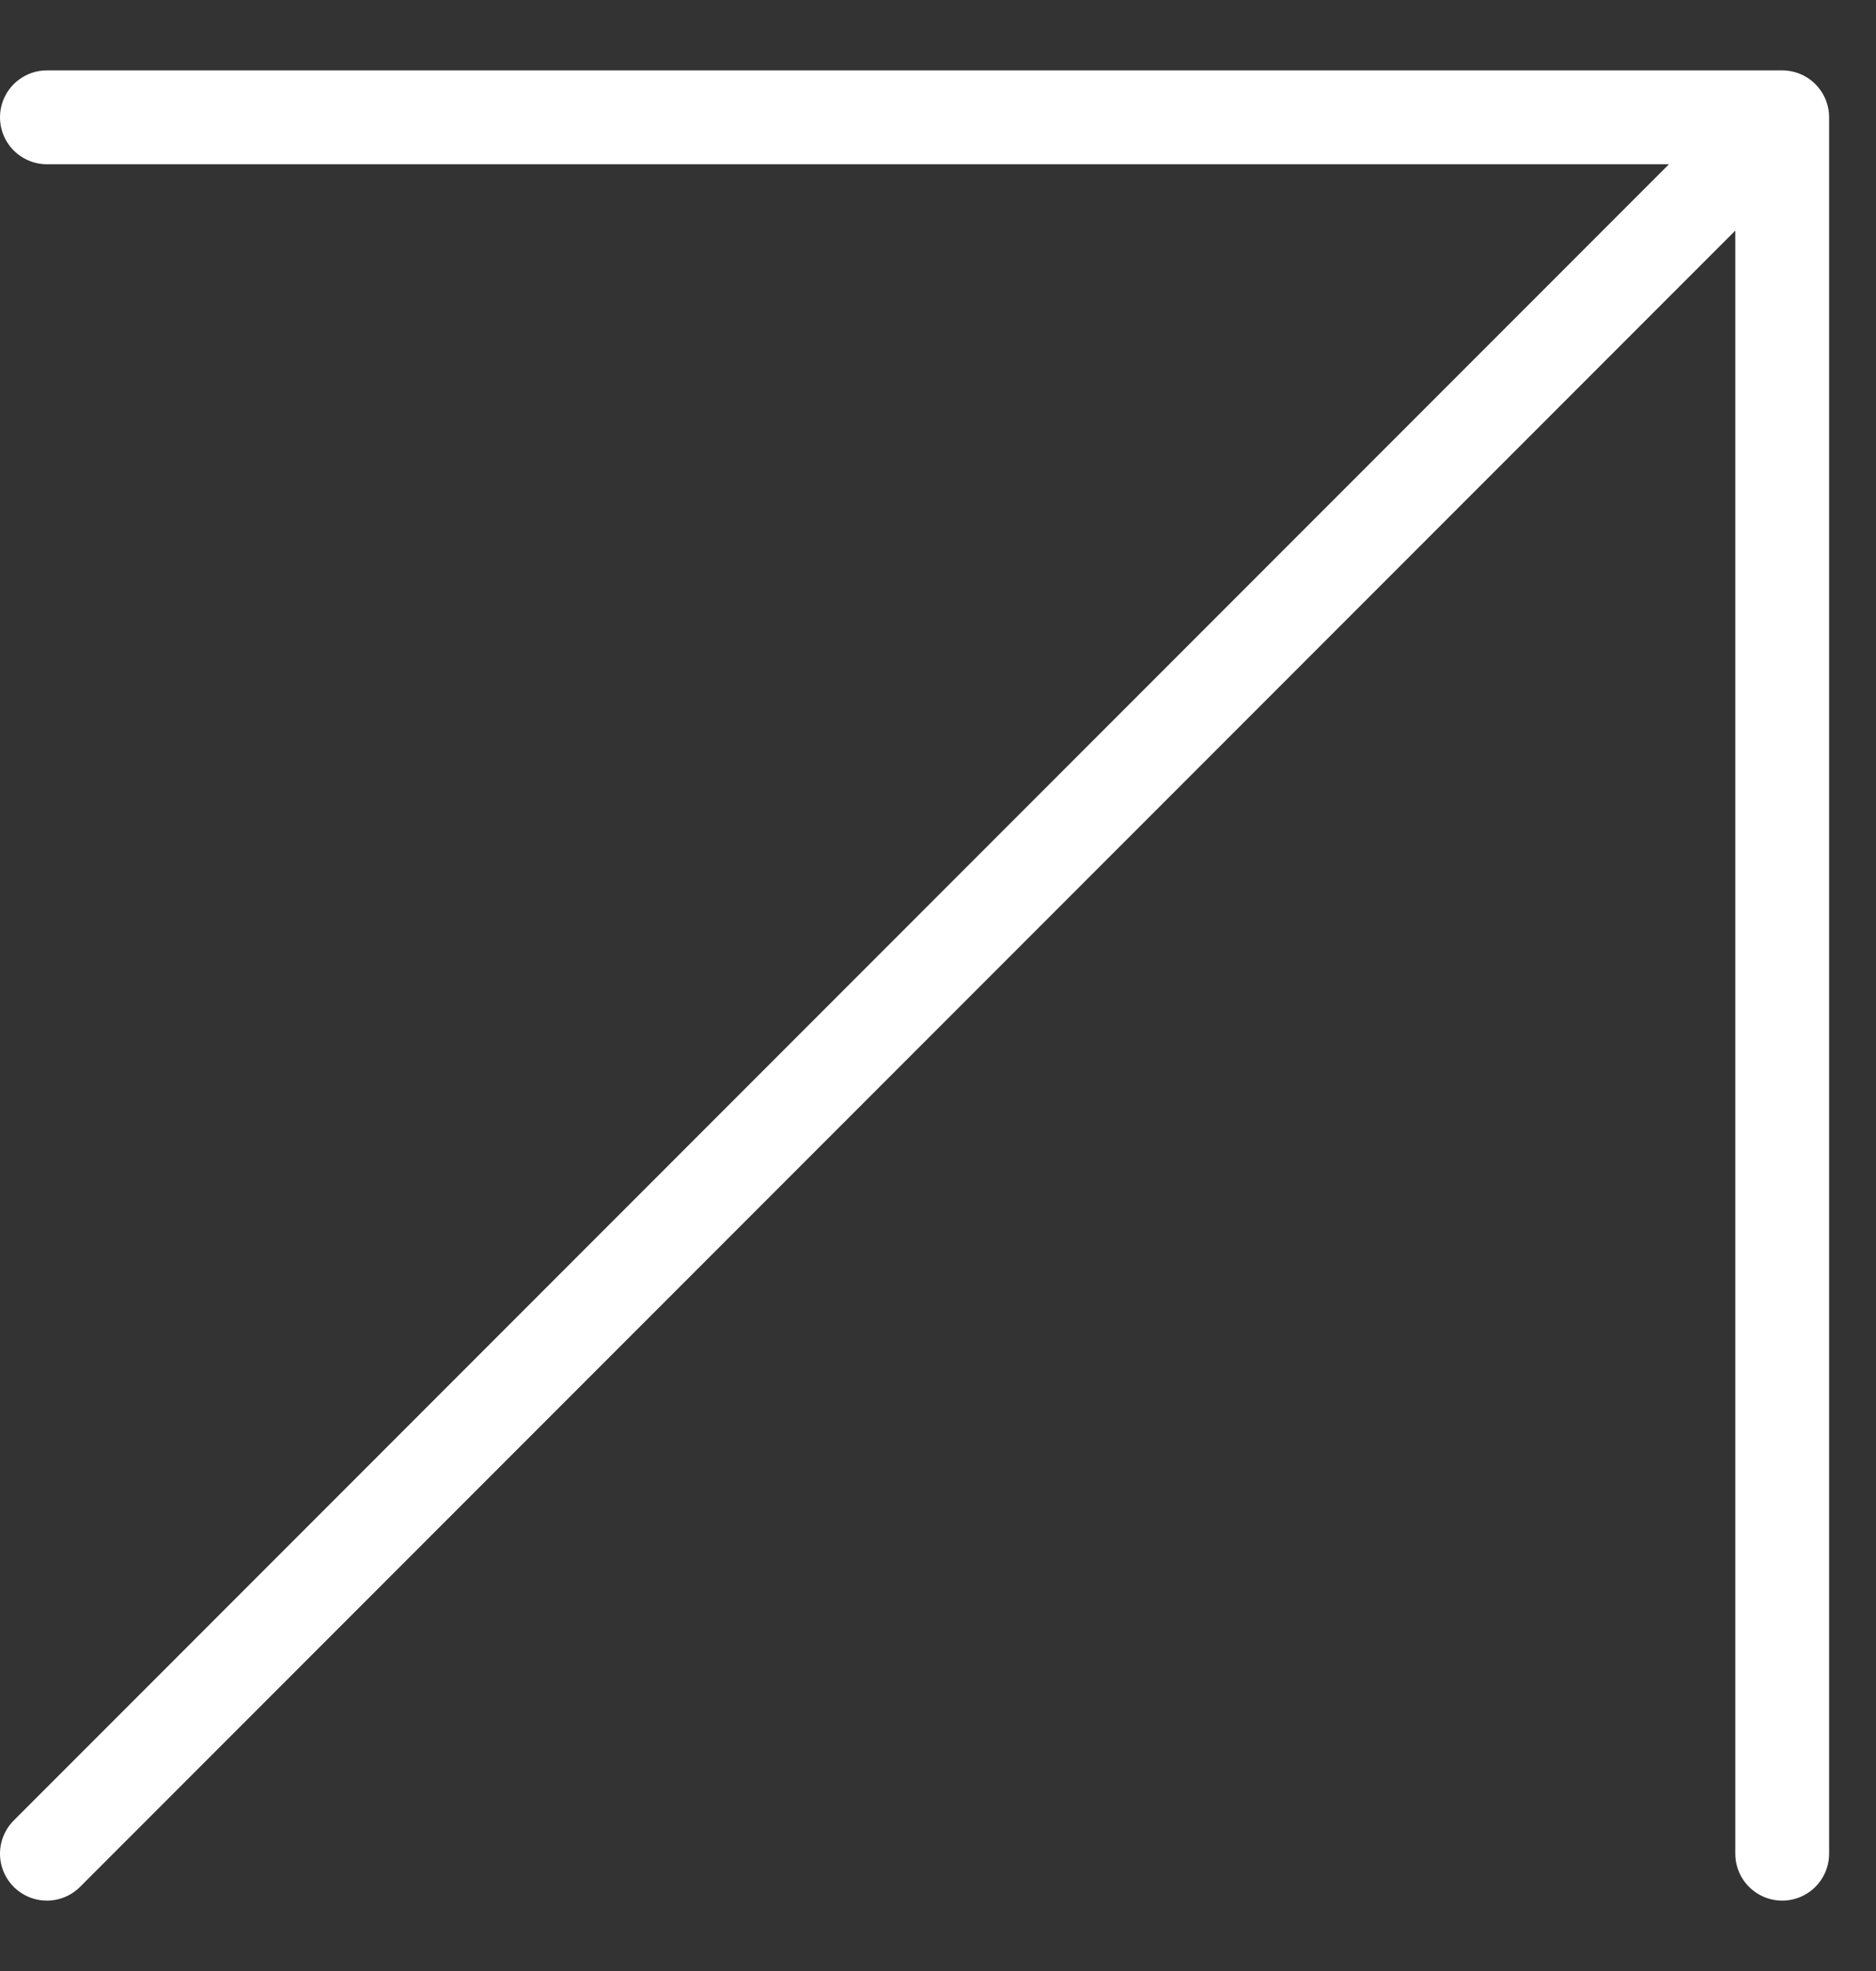 <svg width="20" height="21" viewBox="0 0 20 21" fill="none" xmlns="http://www.w3.org/2000/svg">
<rect x="0" y="0" width="20" height="21" fill="#333333" stroke="none"/>
<path d="M0.5 1.25H19M19 1.25L0.5 19.75M19 1.25V19.75" stroke="white" stroke-linecap="round" stroke-linejoin="round"/>
</svg>
